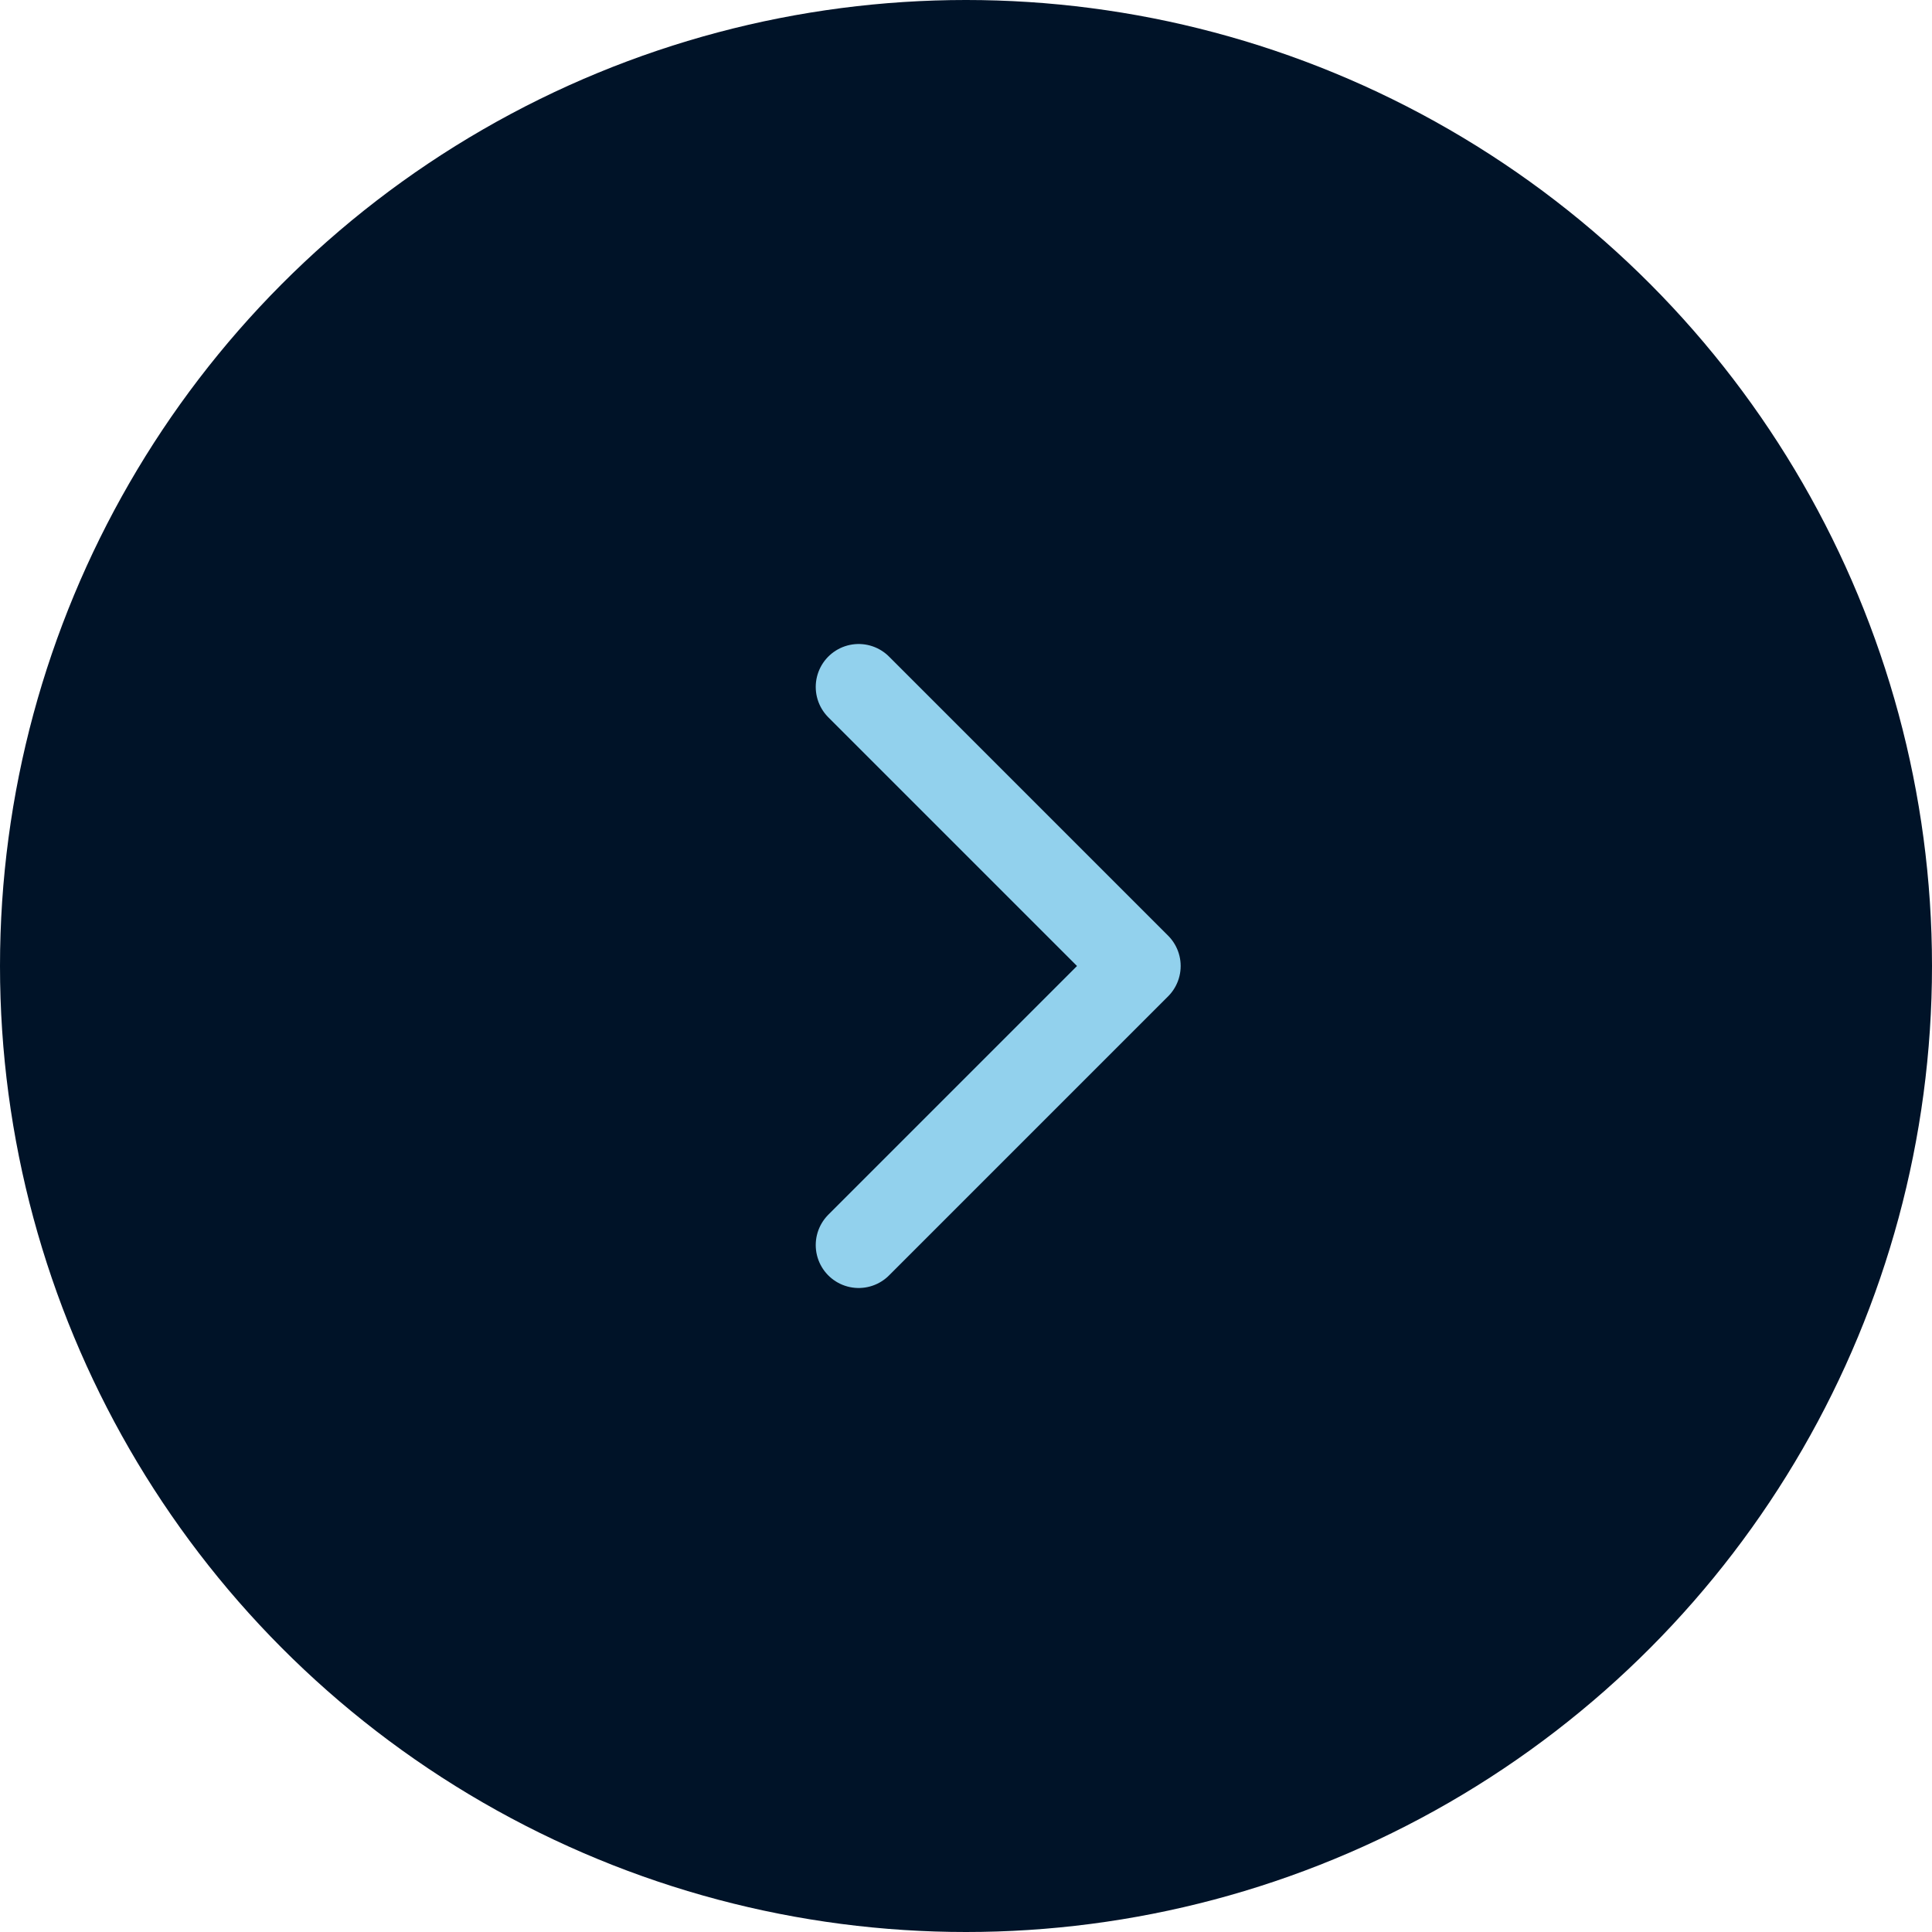 <svg width="45" height="45" viewBox="0 0 45 45" fill="none" xmlns="http://www.w3.org/2000/svg">
<circle cx="22.5" cy="22.5" r="22.5" fill="#001328"/>
<path d="M20 16L26.5 22.5L20 29" stroke="#92D1ED" stroke-width="2" stroke-linecap="round" stroke-linejoin="round"/>
</svg>

